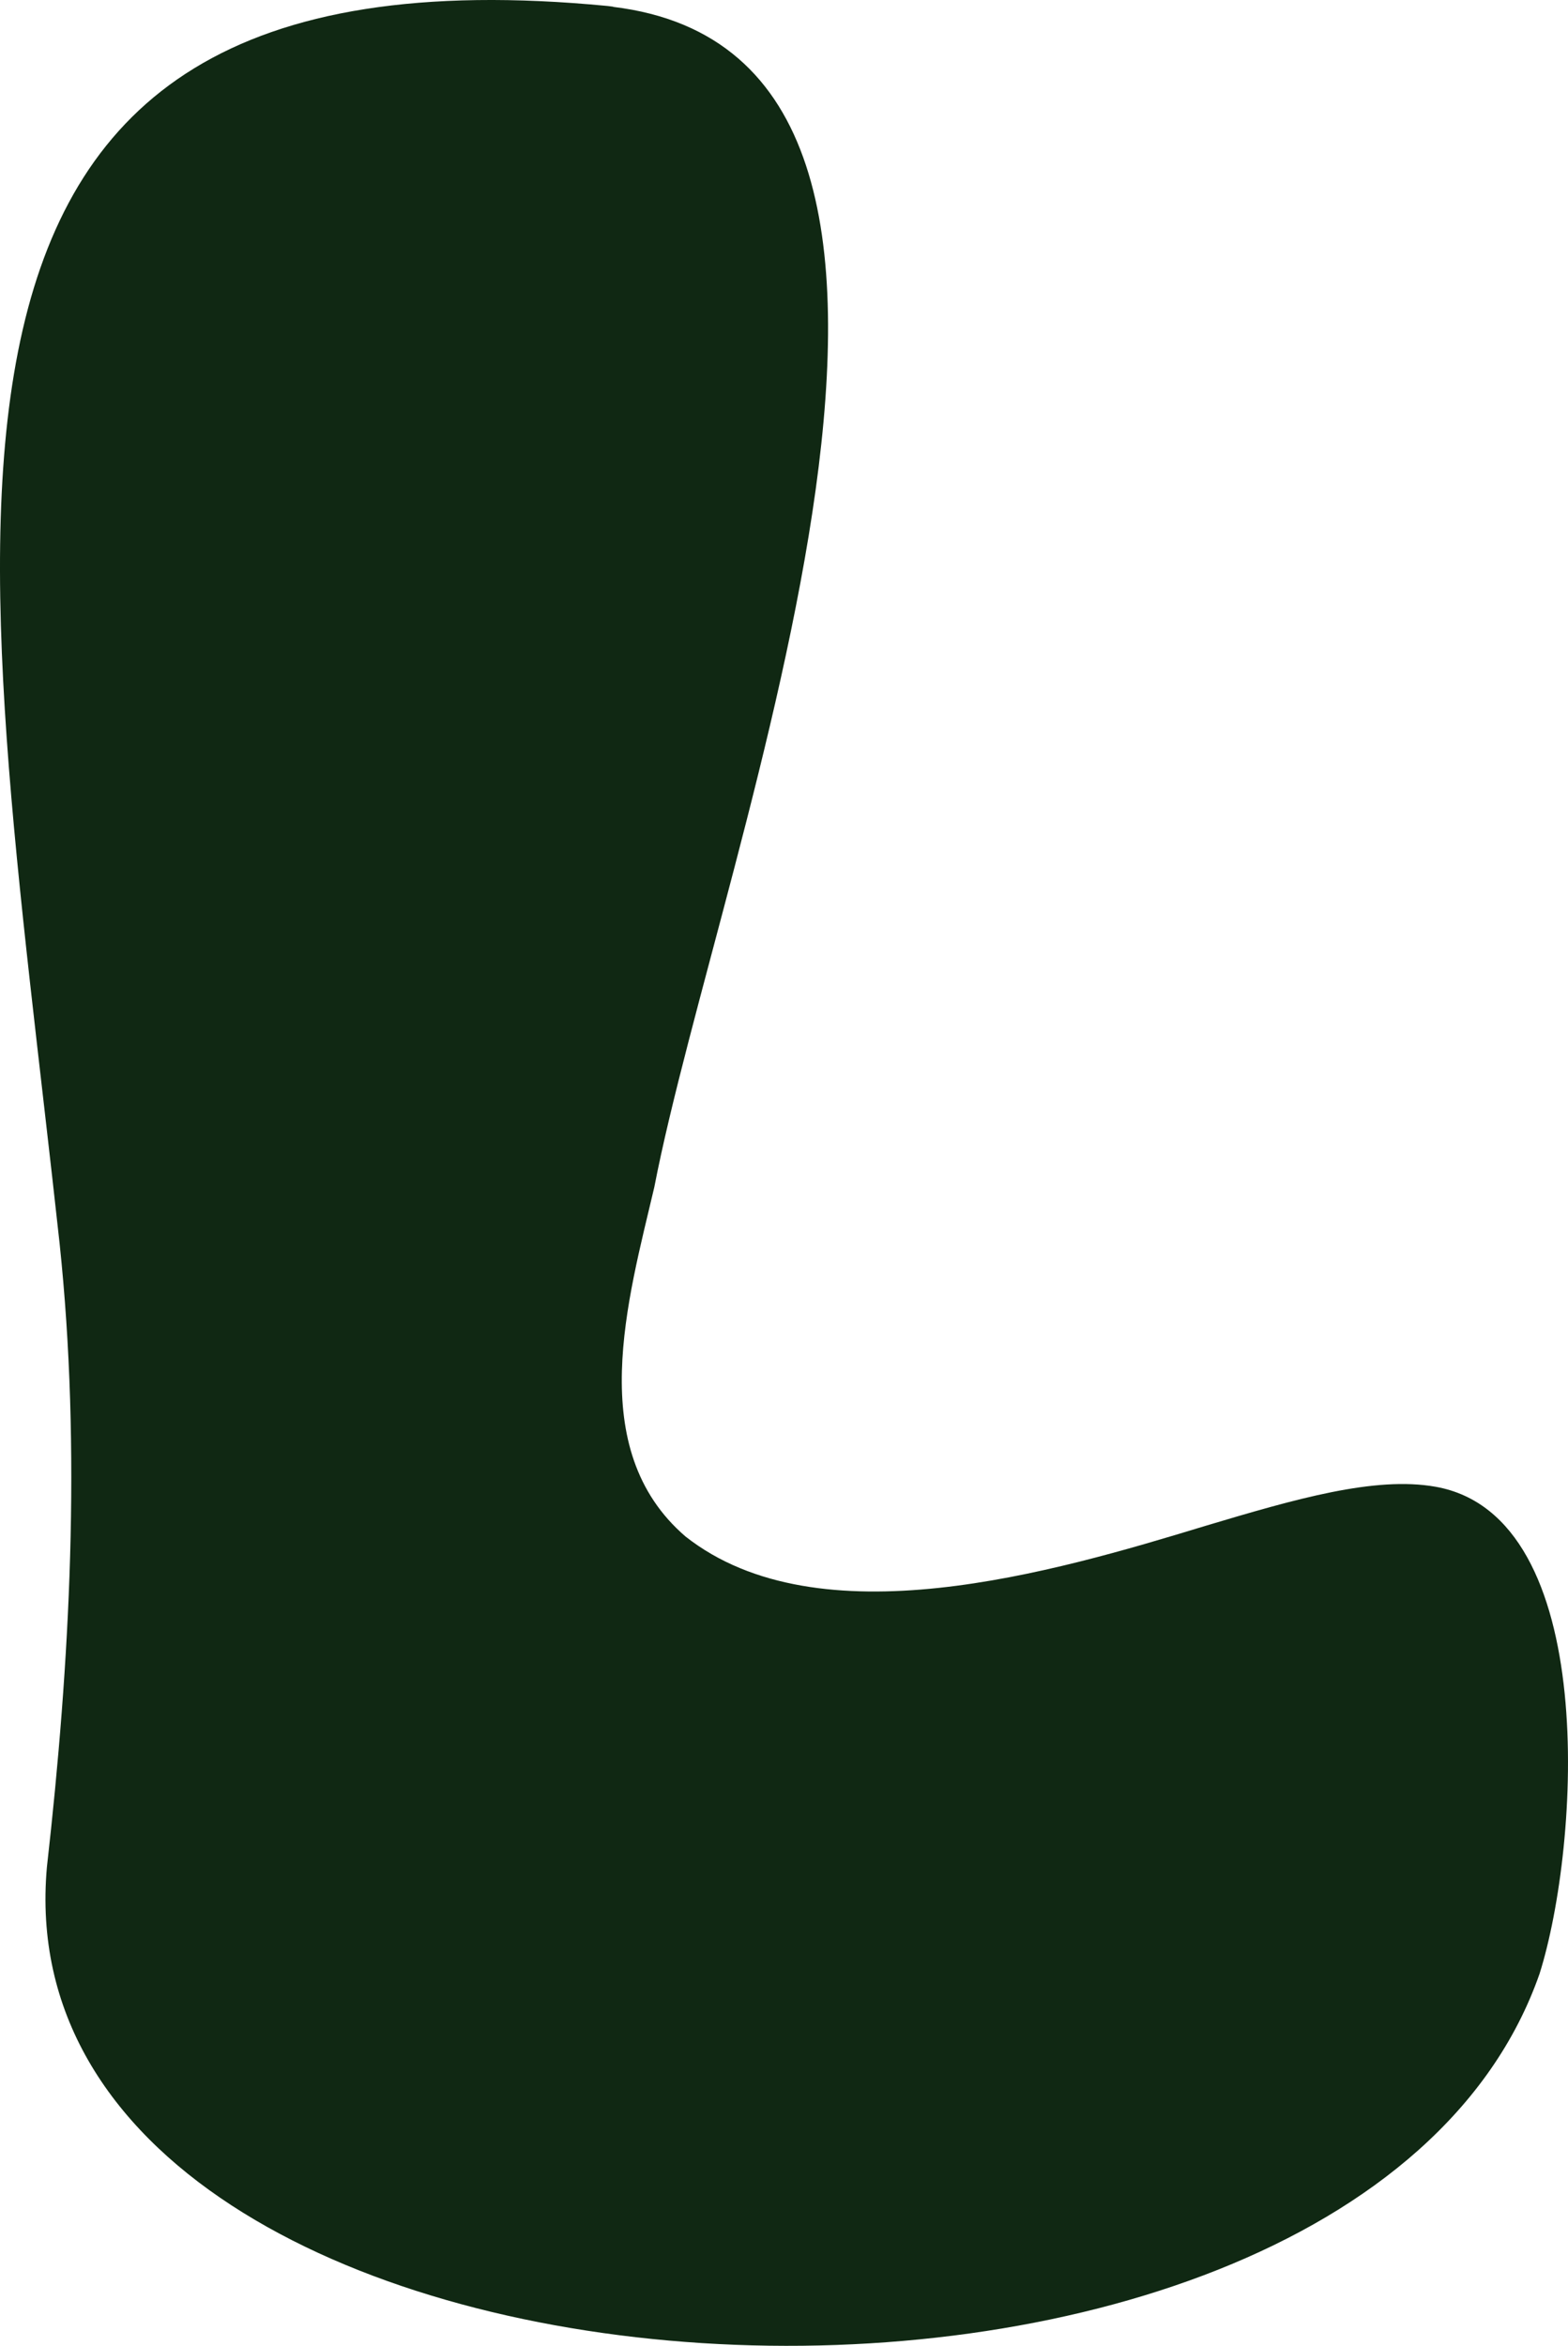 <?xml version="1.0" encoding="UTF-8"?> <svg xmlns="http://www.w3.org/2000/svg" width="111" height="166" viewBox="0 0 111 166" fill="none"><path d="M43.41 0.487C73.128 4.095 50.949 60.083 46.319 84.006C44.459 91.947 41.326 102.536 48.528 108.729C57.964 116.158 74.576 111.251 85.322 107.979C91.713 106.069 97.329 104.446 101.623 105.208C113.318 107.28 111.845 130.617 108.987 139.669C95.445 178.414 -0.349 173.144 3.321 132.115C4.956 117.631 5.767 102.623 4.219 87.989C-1.298 37.433 -10.159 -4.708 43.023 0.424L43.41 0.474V0.487Z" fill="#102813"></path></svg> 